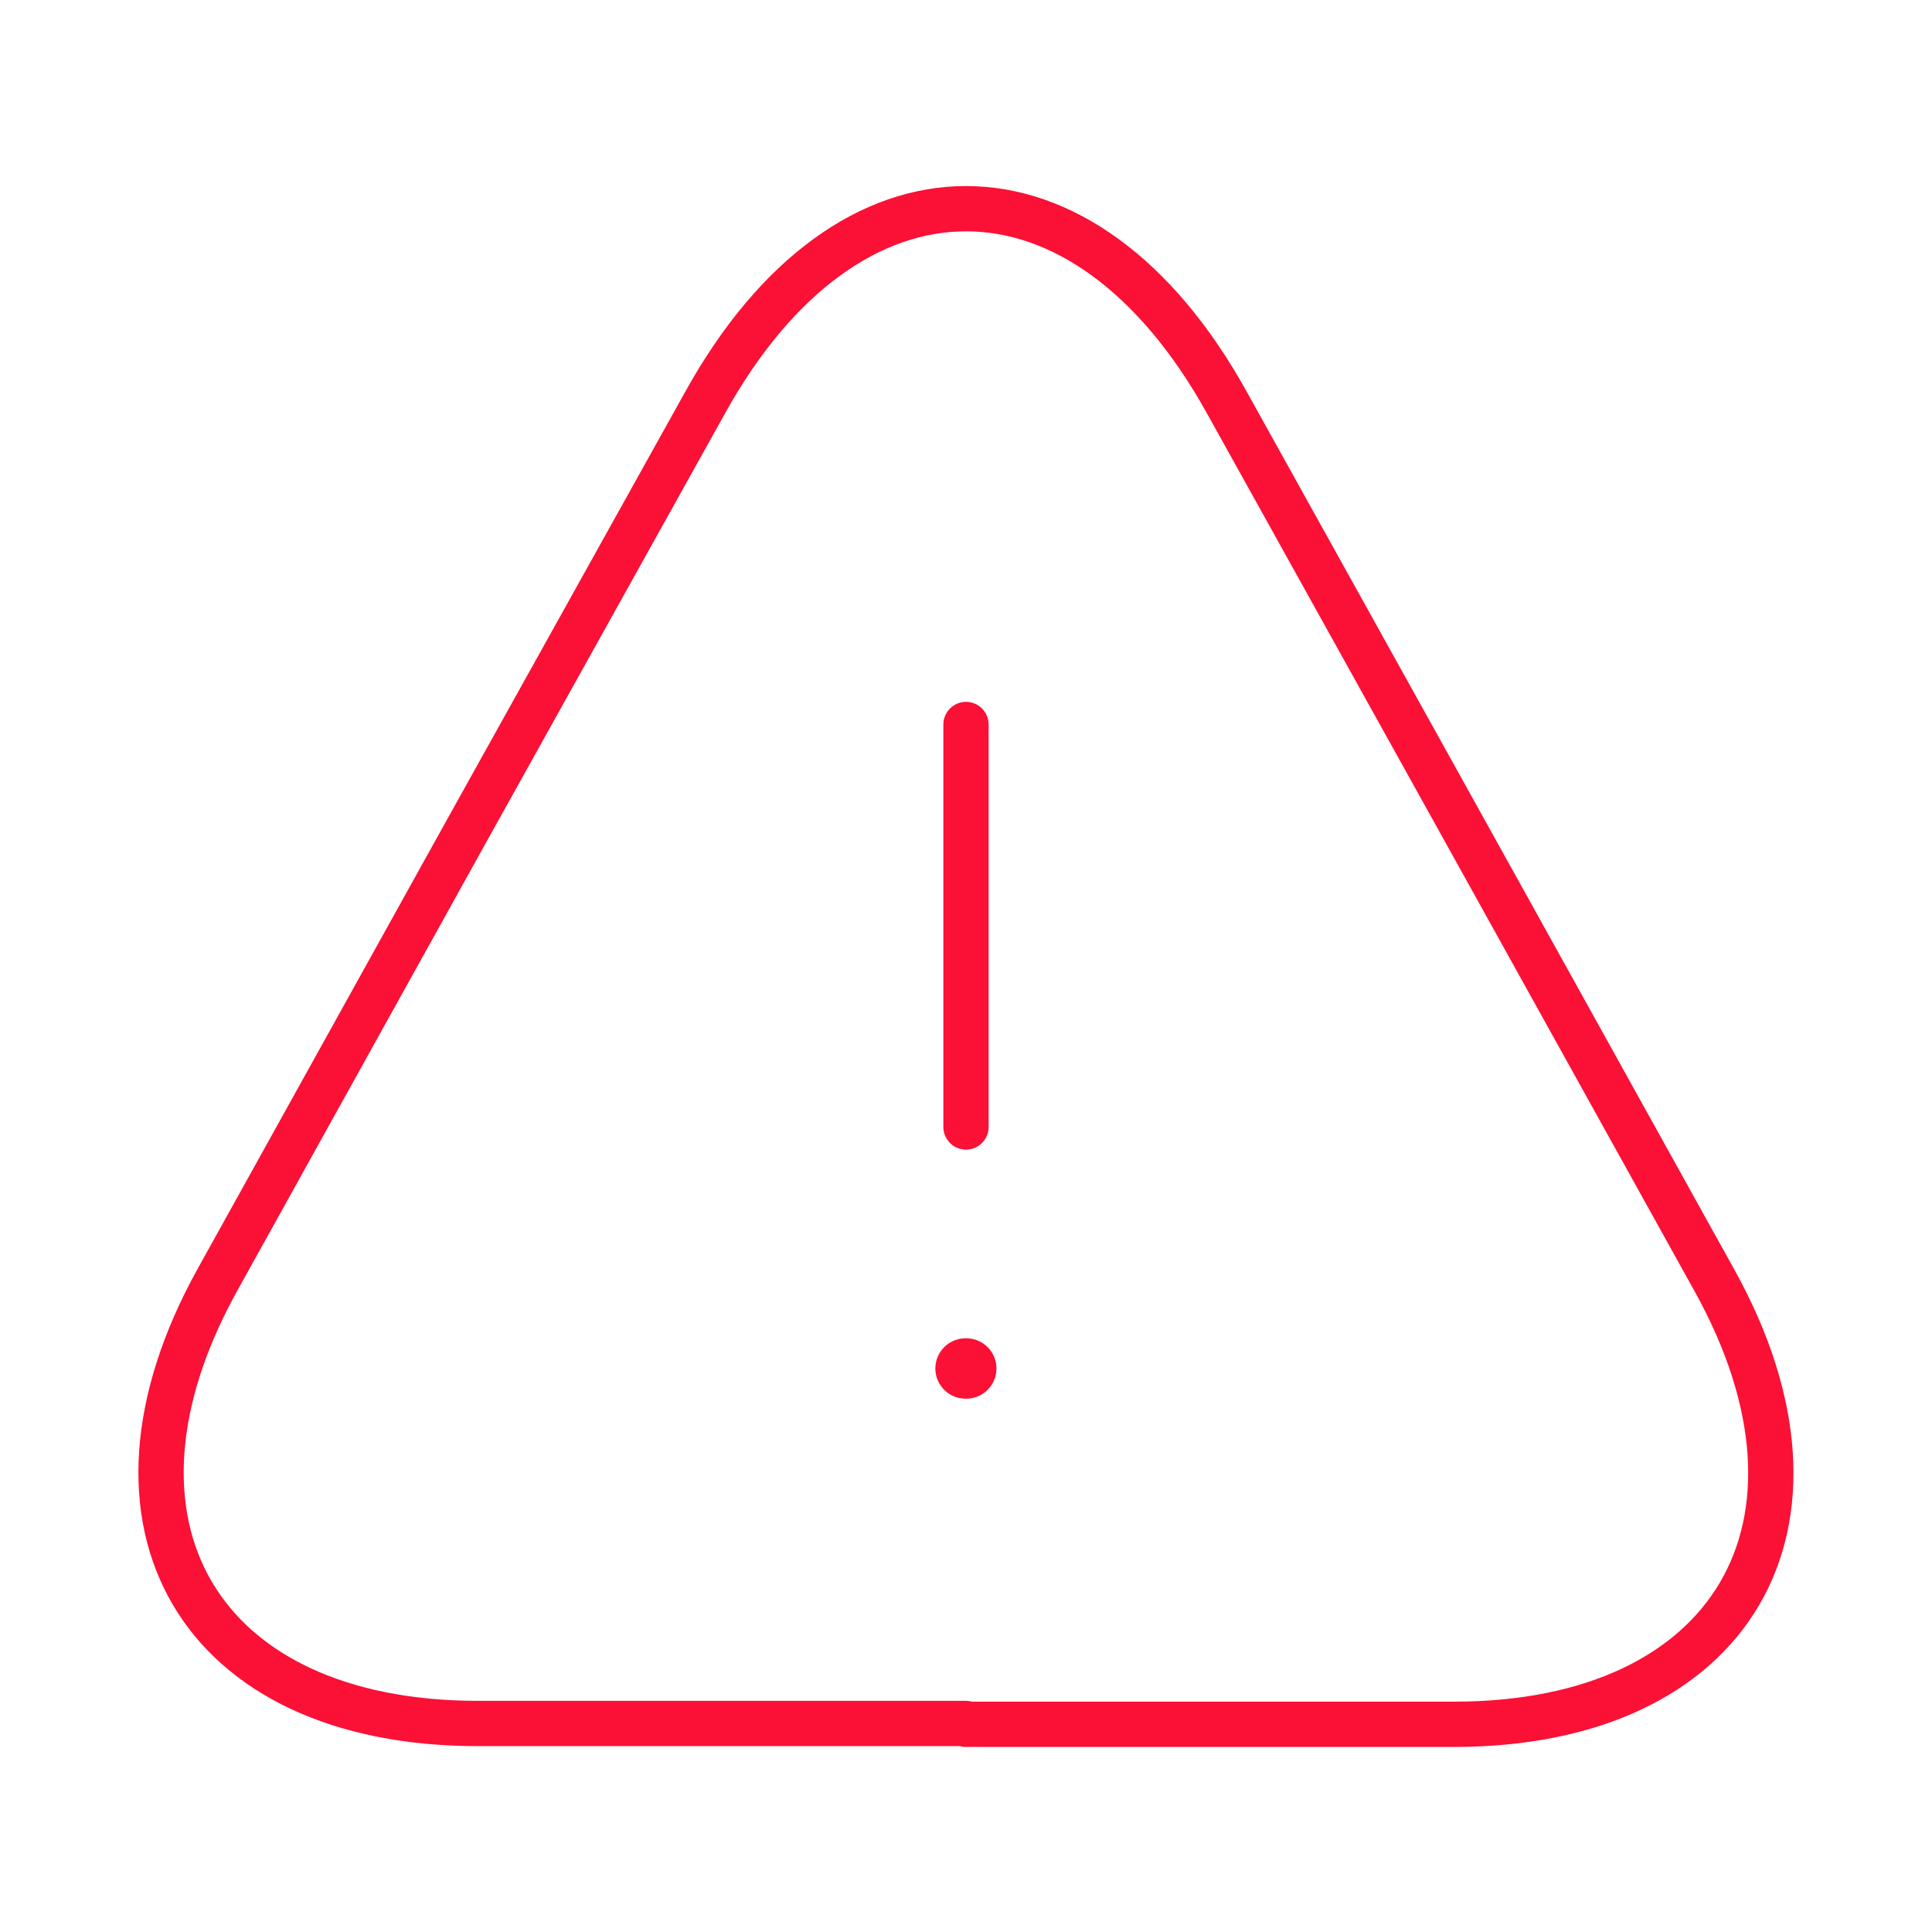 <svg width="64" height="64" viewBox="0 0 64 64" fill="none" xmlns="http://www.w3.org/2000/svg">
<path d="M32 24V37.333" stroke="#FB1036" stroke-width="1.5" stroke-linecap="round" stroke-linejoin="round"/>
<path d="M32 57.093H15.84C6.587 57.093 2.72 50.48 7.2 42.4L15.52 27.413L23.36 13.333C28.107 4.773 35.894 4.773 40.64 13.333L48.48 27.44L56.8 42.426C61.28 50.506 57.387 57.12 48.16 57.12H32V57.093Z" stroke="#FB1036" stroke-width="1.5" stroke-linecap="round" stroke-linejoin="round"/>
<path d="M31.985 45.333H32.009" stroke="#FB1036" stroke-width="2" stroke-linecap="round" stroke-linejoin="round"/>
</svg>
